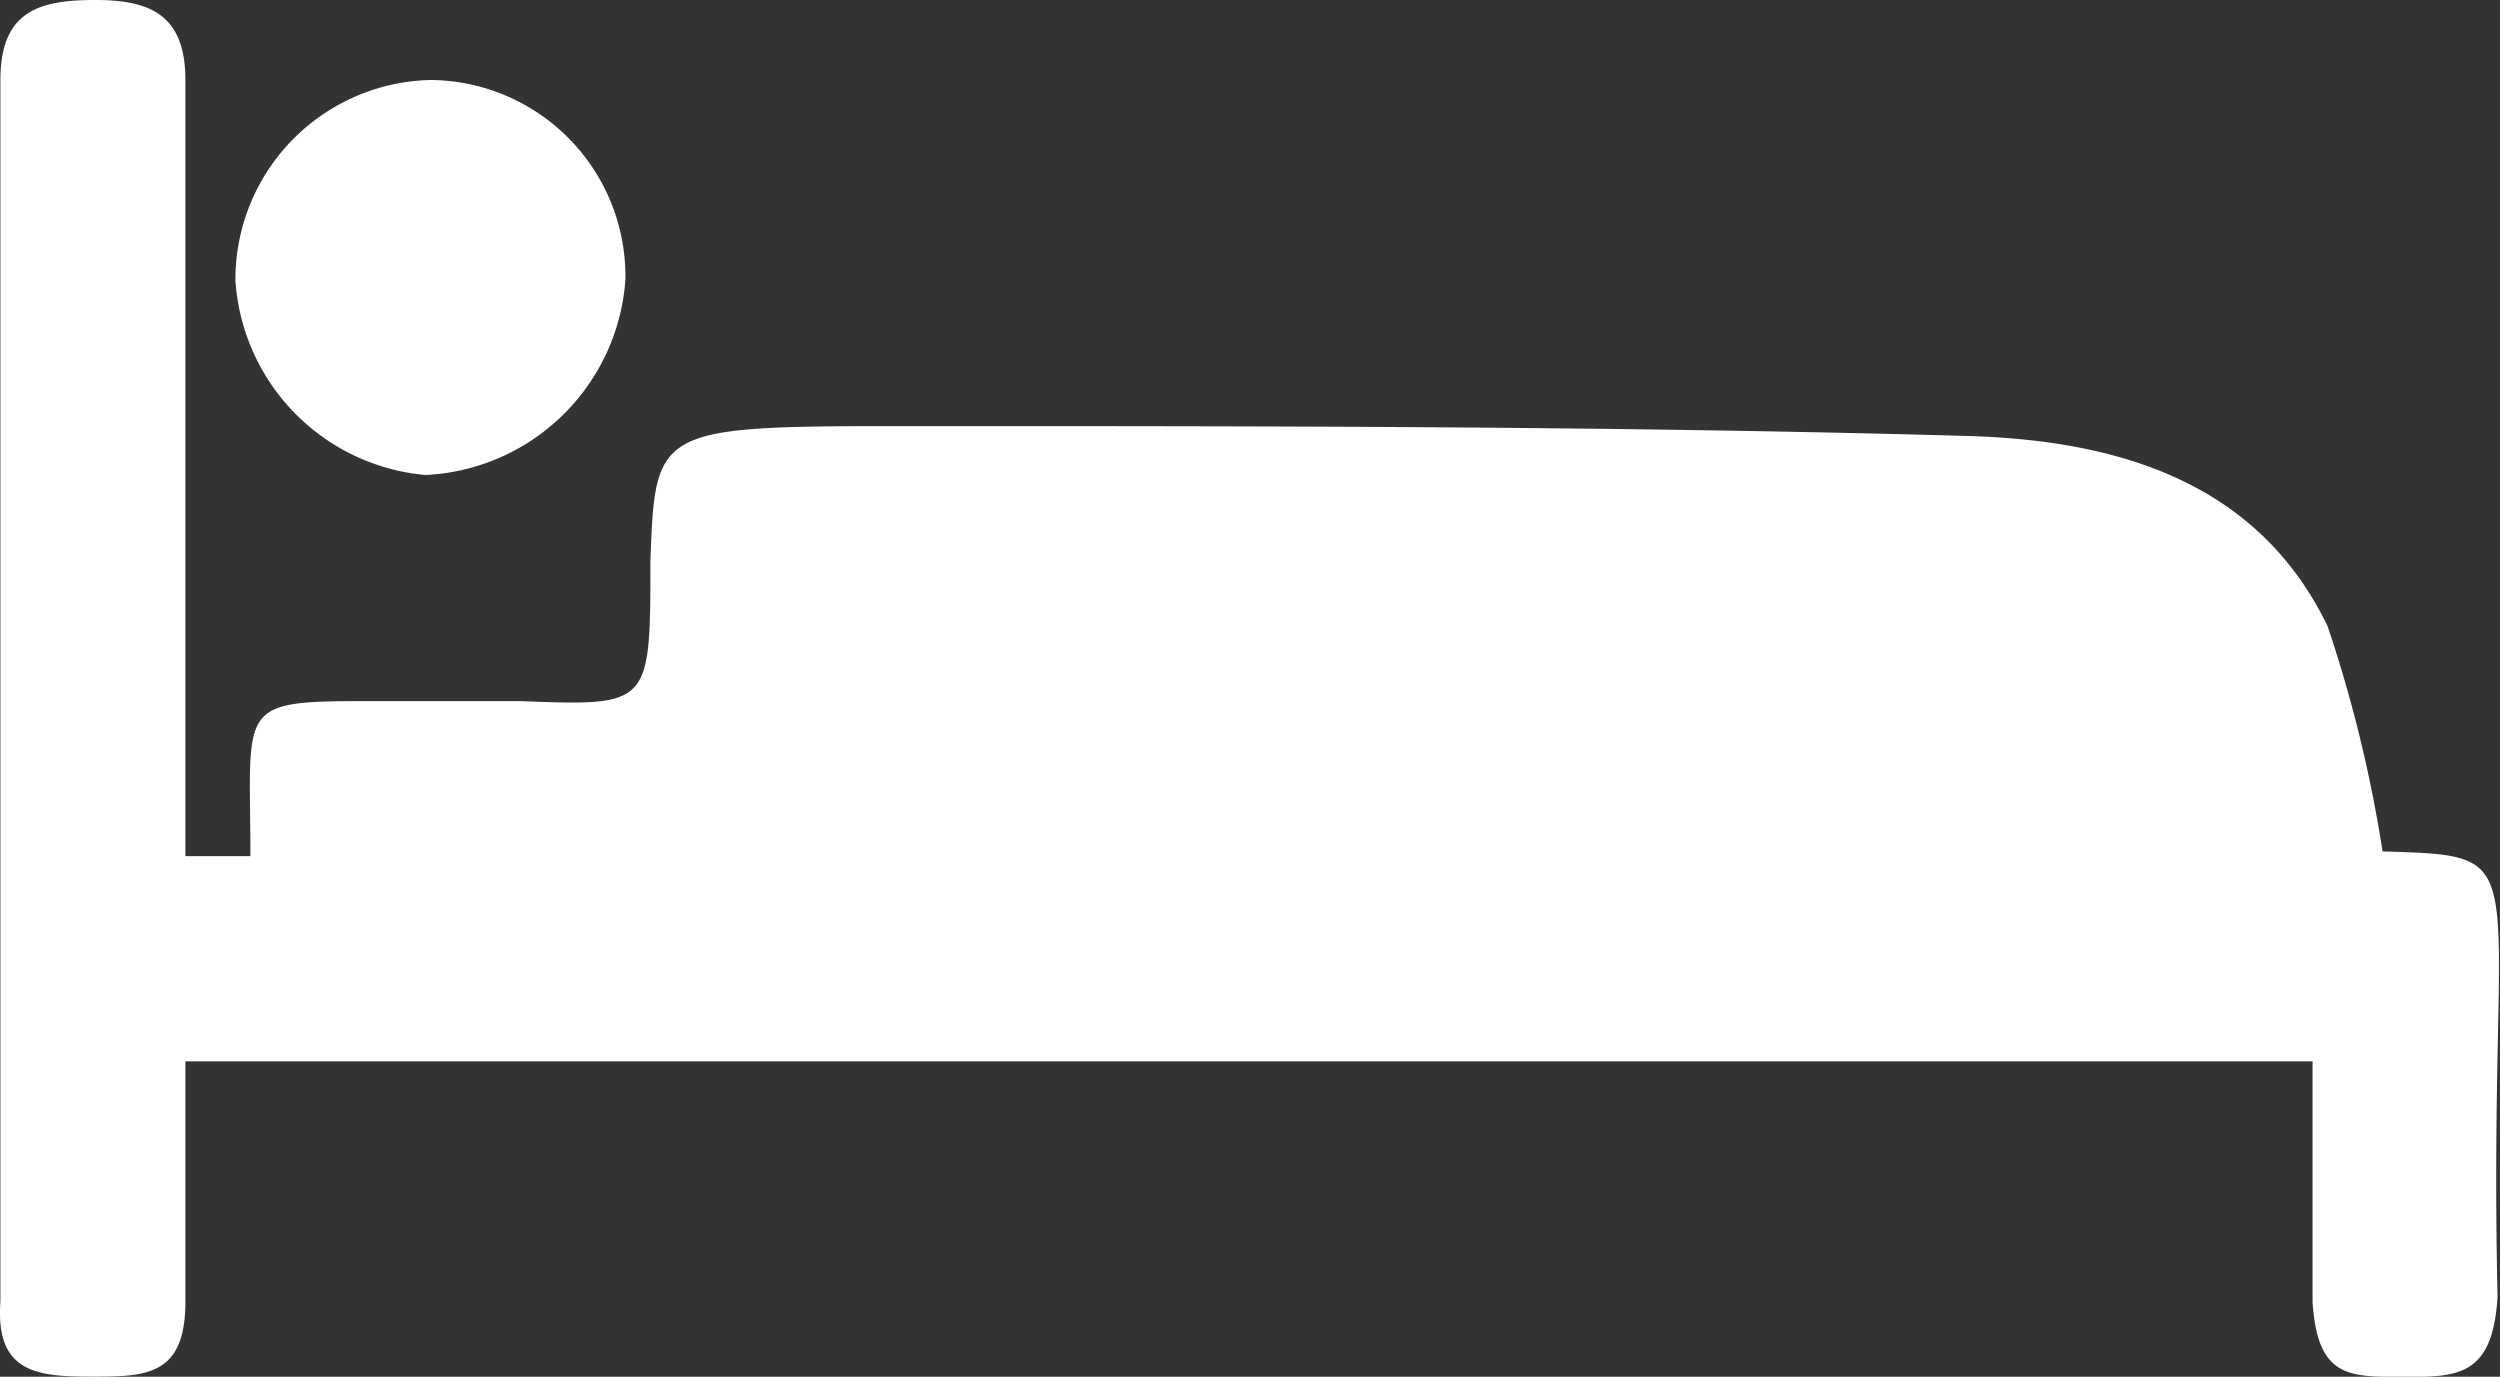 <svg xmlns="http://www.w3.org/2000/svg" width="50" height="27.535" viewBox="0 0 50 27.535">
  <rect x="0" y="0" width="50" height="27.535" fill="#333333" stroke="none"/>
  <g id="hotel-bed" transform="translate(0.008 -15.2)">
    <path id="Path_3593" data-name="Path 3593" d="M3.7,28.322h1.3c0-3-.3-3.1,2.3-3.1h3.1c2.6.1,2.6.1,2.6-2.8.1-2.7.1-2.7,5.307-2.7,7.009,0,14.118,0,21.127.2,2.9.1,5.707.9,7.109,3.8a26.983,26.983,0,0,1,1.1,4.506c3.2.1,2.1,0,2.3,8.911-.1,1.6-.8,1.6-1.9,1.6s-1.7,0-1.8-1.5V32.427H3.7v4.806c0,1.5-.8,1.5-1.9,1.5s-1.9-.1-1.8-1.5C0,29.123,0,21.012,0,12.8c0-1.4.8-1.6,1.9-1.6s1.8.3,1.8,1.6V26.019C3.7,26.82,3.7,27.521,3.7,28.322Z" transform="translate(0 4)" fill="#fff"/>
    <path id="Path_3594" data-name="Path 3594" d="M4.7,20.8a3.992,3.992,0,0,1,3.9-4,3.927,3.927,0,0,1,3.9,4,4.209,4.209,0,0,1-4,3.9A4.182,4.182,0,0,1,4.7,20.8Z" fill="#fff"/>
  </g>
</svg>
